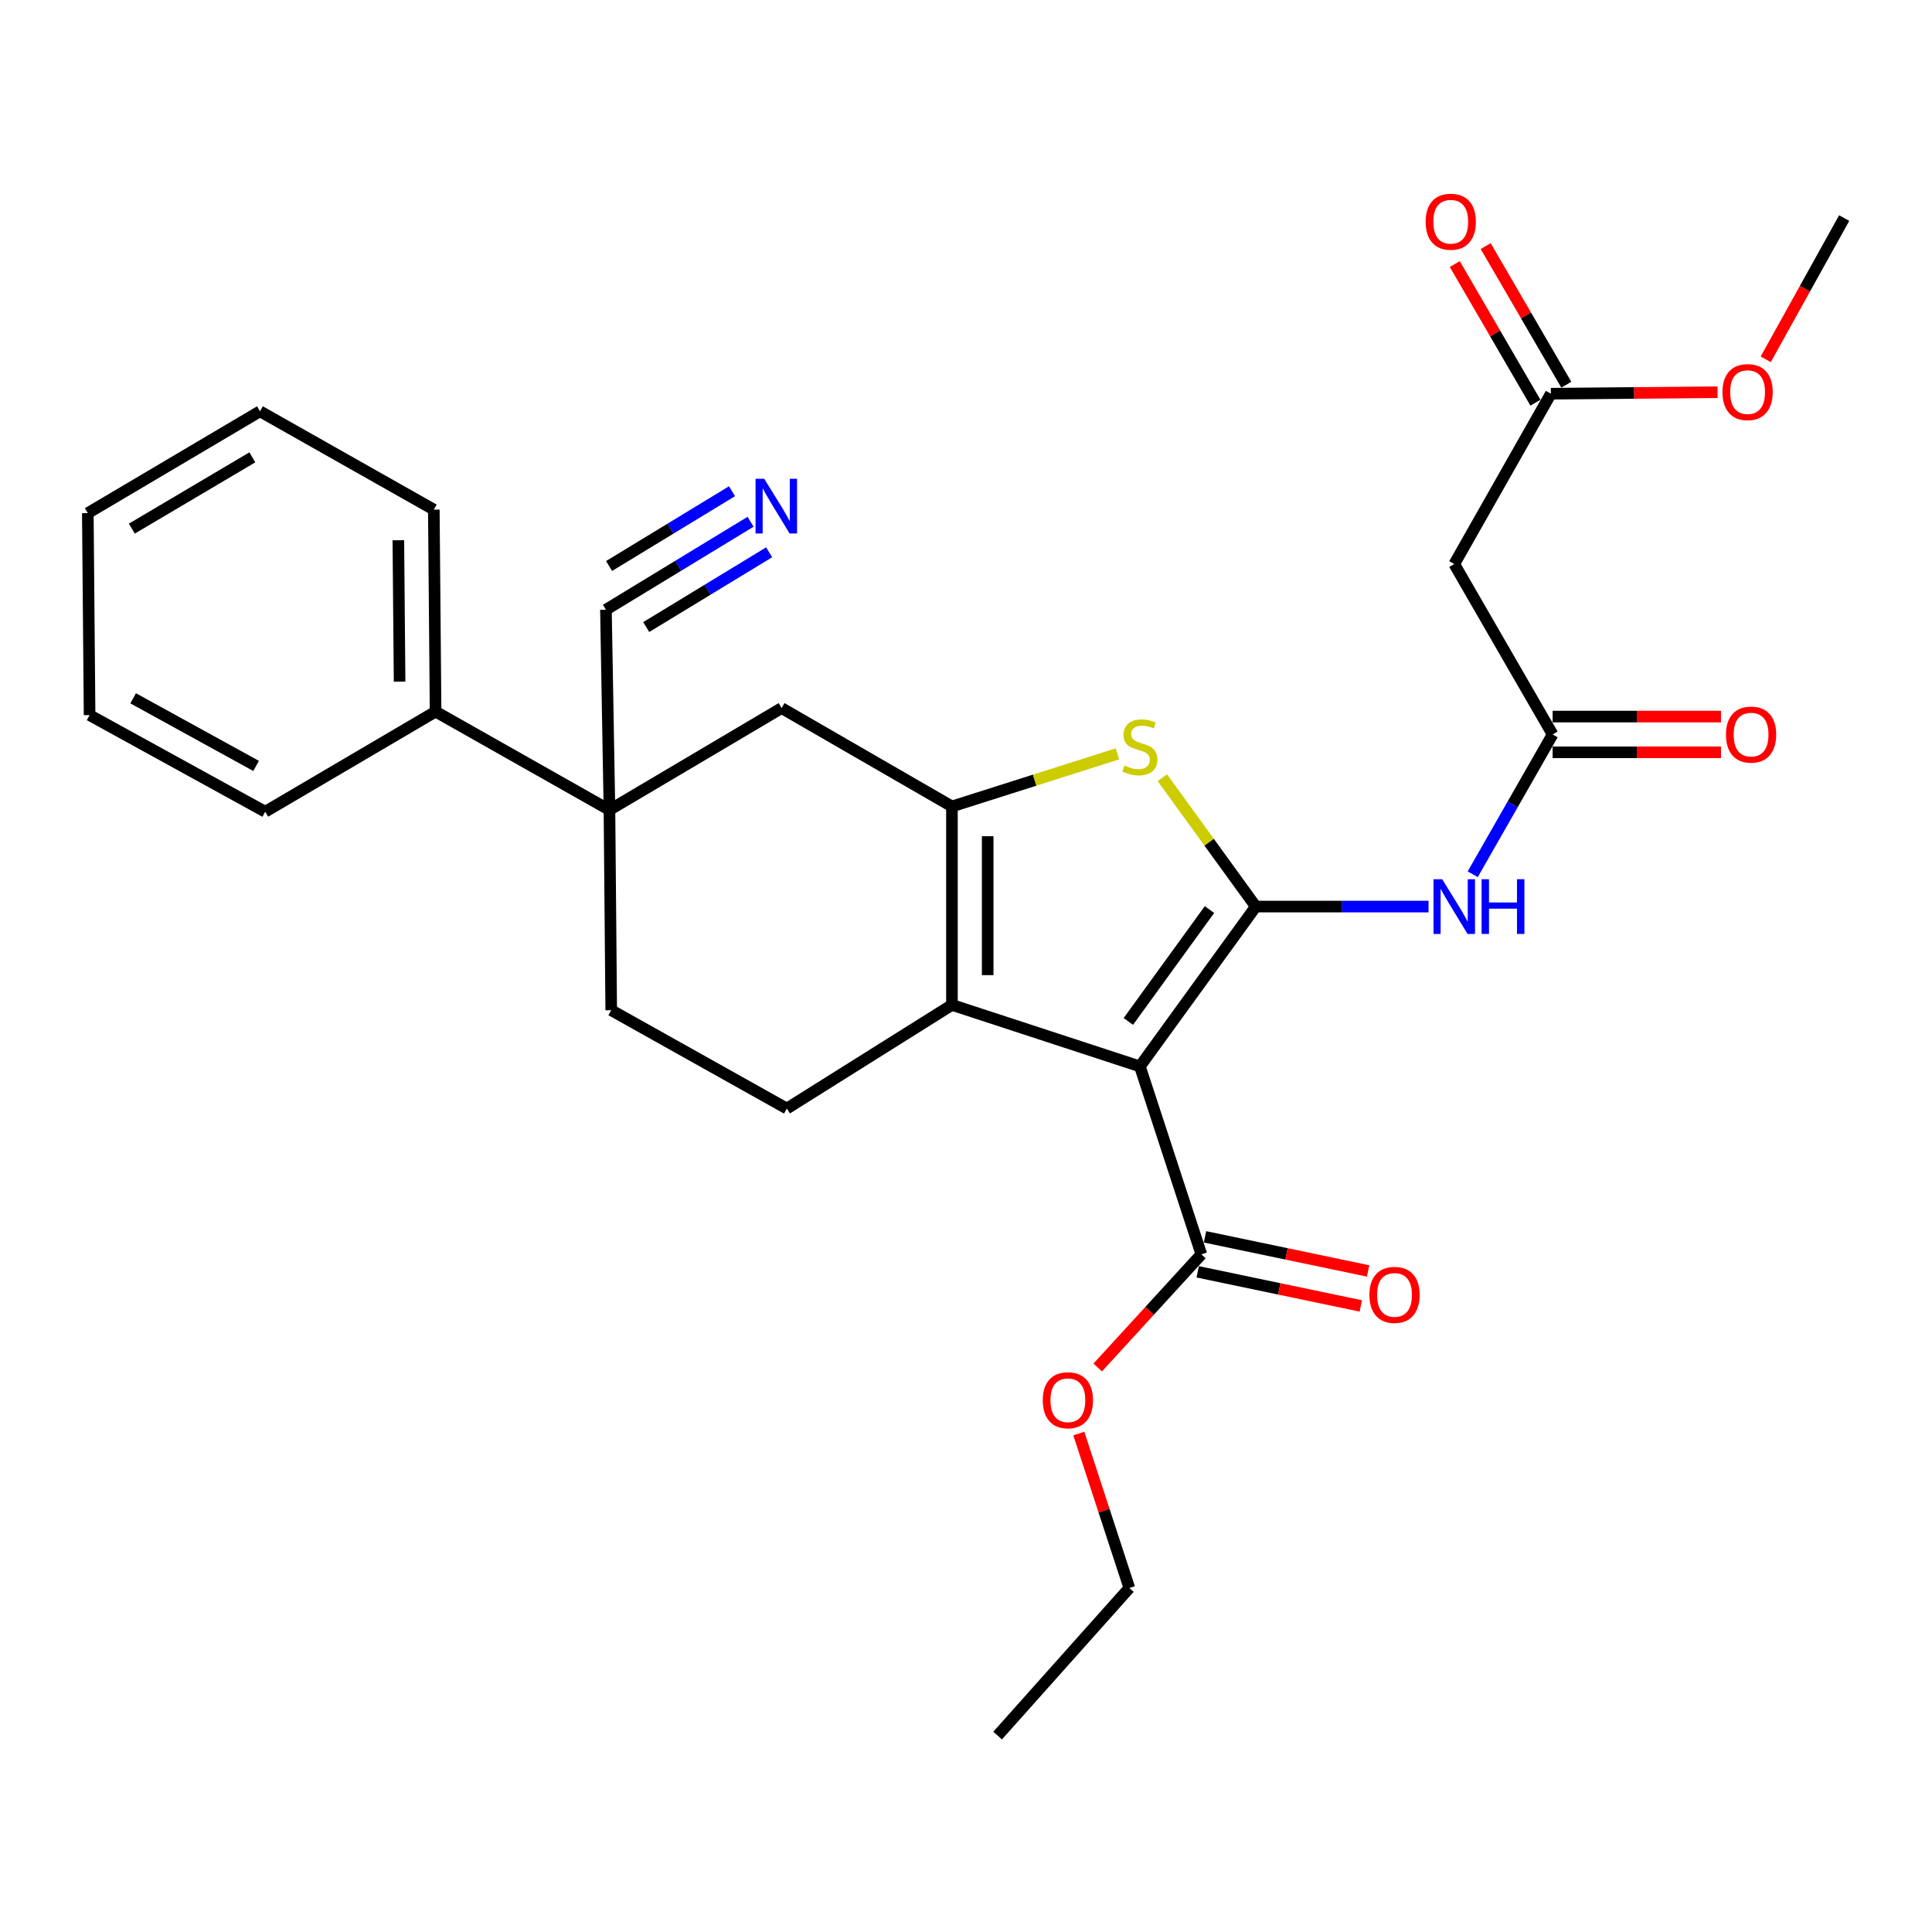 <?xml version='1.0' encoding='iso-8859-1'?>
<svg version='1.1' baseProfile='full'
              xmlns='http://www.w3.org/2000/svg'
                      xmlns:rdkit='http://www.rdkit.org/xml'
                      xmlns:xlink='http://www.w3.org/1999/xlink'
                  xml:space='preserve'
width='1000px' height='1000px' viewBox='0 0 1000 1000'>
<!-- END OF HEADER -->
<rect style='opacity:1.0;fill:#FFFFFF;stroke:none' width='1000' height='1000' x='0' y='0'> </rect>
<path class='bond-0' d='M 492.724,417.416 L 492.724,520.141' style='fill:none;fill-rule:evenodd;stroke:#000000;stroke-width:6px;stroke-linecap:butt;stroke-linejoin:miter;stroke-opacity:1' />
<path class='bond-0' d='M 511.222,432.825 L 511.222,504.732' style='fill:none;fill-rule:evenodd;stroke:#000000;stroke-width:6px;stroke-linecap:butt;stroke-linejoin:miter;stroke-opacity:1' />
<path class='bond-1' d='M 492.724,417.416 L 535.548,403.808' style='fill:none;fill-rule:evenodd;stroke:#000000;stroke-width:6px;stroke-linecap:butt;stroke-linejoin:miter;stroke-opacity:1' />
<path class='bond-1' d='M 535.548,403.808 L 578.371,390.2' style='fill:none;fill-rule:evenodd;stroke:#CCCC00;stroke-width:6px;stroke-linecap:butt;stroke-linejoin:miter;stroke-opacity:1' />
<path class='bond-2' d='M 492.724,417.416 L 404.551,366.505' style='fill:none;fill-rule:evenodd;stroke:#000000;stroke-width:6px;stroke-linecap:butt;stroke-linejoin:miter;stroke-opacity:1' />
<path class='bond-3' d='M 492.724,520.141 L 407.274,573.785' style='fill:none;fill-rule:evenodd;stroke:#000000;stroke-width:6px;stroke-linecap:butt;stroke-linejoin:miter;stroke-opacity:1' />
<path class='bond-4' d='M 492.724,520.141 L 590.003,551.968' style='fill:none;fill-rule:evenodd;stroke:#000000;stroke-width:6px;stroke-linecap:butt;stroke-linejoin:miter;stroke-opacity:1' />
<path class='bond-5' d='M 590.003,551.968 L 649.998,469.241' style='fill:none;fill-rule:evenodd;stroke:#000000;stroke-width:6px;stroke-linecap:butt;stroke-linejoin:miter;stroke-opacity:1' />
<path class='bond-5' d='M 584.027,528.699 L 626.024,470.79' style='fill:none;fill-rule:evenodd;stroke:#000000;stroke-width:6px;stroke-linecap:butt;stroke-linejoin:miter;stroke-opacity:1' />
<path class='bond-6' d='M 590.003,551.968 L 621.819,649.236' style='fill:none;fill-rule:evenodd;stroke:#000000;stroke-width:6px;stroke-linecap:butt;stroke-linejoin:miter;stroke-opacity:1' />
<path class='bond-7' d='M 649.998,469.241 L 625.818,435.895' style='fill:none;fill-rule:evenodd;stroke:#000000;stroke-width:6px;stroke-linecap:butt;stroke-linejoin:miter;stroke-opacity:1' />
<path class='bond-7' d='M 625.818,435.895 L 601.638,402.549' style='fill:none;fill-rule:evenodd;stroke:#CCCC00;stroke-width:6px;stroke-linecap:butt;stroke-linejoin:miter;stroke-opacity:1' />
<path class='bond-8' d='M 649.998,469.241 L 694.706,469.241' style='fill:none;fill-rule:evenodd;stroke:#000000;stroke-width:6px;stroke-linecap:butt;stroke-linejoin:miter;stroke-opacity:1' />
<path class='bond-8' d='M 694.706,469.241 L 739.415,469.241' style='fill:none;fill-rule:evenodd;stroke:#0000FF;stroke-width:6px;stroke-linecap:butt;stroke-linejoin:miter;stroke-opacity:1' />
<path class='bond-9' d='M 762.28,452.515 L 782.956,416.329' style='fill:none;fill-rule:evenodd;stroke:#0000FF;stroke-width:6px;stroke-linecap:butt;stroke-linejoin:miter;stroke-opacity:1' />
<path class='bond-9' d='M 782.956,416.329 L 803.633,380.143' style='fill:none;fill-rule:evenodd;stroke:#000000;stroke-width:6px;stroke-linecap:butt;stroke-linejoin:miter;stroke-opacity:1' />
<path class='bond-10' d='M 621.819,649.236 L 595.002,678.523' style='fill:none;fill-rule:evenodd;stroke:#000000;stroke-width:6px;stroke-linecap:butt;stroke-linejoin:miter;stroke-opacity:1' />
<path class='bond-10' d='M 595.002,678.523 L 568.184,707.809' style='fill:none;fill-rule:evenodd;stroke:#FF0000;stroke-width:6px;stroke-linecap:butt;stroke-linejoin:miter;stroke-opacity:1' />
<path class='bond-11' d='M 619.926,658.289 L 662.139,667.119' style='fill:none;fill-rule:evenodd;stroke:#000000;stroke-width:6px;stroke-linecap:butt;stroke-linejoin:miter;stroke-opacity:1' />
<path class='bond-11' d='M 662.139,667.119 L 704.353,675.949' style='fill:none;fill-rule:evenodd;stroke:#FF0000;stroke-width:6px;stroke-linecap:butt;stroke-linejoin:miter;stroke-opacity:1' />
<path class='bond-11' d='M 623.713,640.183 L 665.927,649.013' style='fill:none;fill-rule:evenodd;stroke:#000000;stroke-width:6px;stroke-linecap:butt;stroke-linejoin:miter;stroke-opacity:1' />
<path class='bond-11' d='M 665.927,649.013 L 708.14,657.843' style='fill:none;fill-rule:evenodd;stroke:#FF0000;stroke-width:6px;stroke-linecap:butt;stroke-linejoin:miter;stroke-opacity:1' />
<path class='bond-12' d='M 558.395,742.005 L 571.47,781.975' style='fill:none;fill-rule:evenodd;stroke:#FF0000;stroke-width:6px;stroke-linecap:butt;stroke-linejoin:miter;stroke-opacity:1' />
<path class='bond-12' d='M 571.47,781.975 L 584.546,821.945' style='fill:none;fill-rule:evenodd;stroke:#000000;stroke-width:6px;stroke-linecap:butt;stroke-linejoin:miter;stroke-opacity:1' />
<path class='bond-13' d='M 584.546,821.945 L 516.36,898.331' style='fill:none;fill-rule:evenodd;stroke:#000000;stroke-width:6px;stroke-linecap:butt;stroke-linejoin:miter;stroke-opacity:1' />
<path class='bond-14' d='M 803.633,389.392 L 847.212,389.392' style='fill:none;fill-rule:evenodd;stroke:#000000;stroke-width:6px;stroke-linecap:butt;stroke-linejoin:miter;stroke-opacity:1' />
<path class='bond-14' d='M 847.212,389.392 L 890.79,389.392' style='fill:none;fill-rule:evenodd;stroke:#FF0000;stroke-width:6px;stroke-linecap:butt;stroke-linejoin:miter;stroke-opacity:1' />
<path class='bond-14' d='M 803.633,370.894 L 847.212,370.894' style='fill:none;fill-rule:evenodd;stroke:#000000;stroke-width:6px;stroke-linecap:butt;stroke-linejoin:miter;stroke-opacity:1' />
<path class='bond-14' d='M 847.212,370.894 L 890.79,370.894' style='fill:none;fill-rule:evenodd;stroke:#FF0000;stroke-width:6px;stroke-linecap:butt;stroke-linejoin:miter;stroke-opacity:1' />
<path class='bond-15' d='M 803.633,380.143 L 752.723,291.959' style='fill:none;fill-rule:evenodd;stroke:#000000;stroke-width:6px;stroke-linecap:butt;stroke-linejoin:miter;stroke-opacity:1' />
<path class='bond-16' d='M 404.551,366.505 L 315.452,419.235' style='fill:none;fill-rule:evenodd;stroke:#000000;stroke-width:6px;stroke-linecap:butt;stroke-linejoin:miter;stroke-opacity:1' />
<path class='bond-17' d='M 315.452,419.235 L 316.367,522.875' style='fill:none;fill-rule:evenodd;stroke:#000000;stroke-width:6px;stroke-linecap:butt;stroke-linejoin:miter;stroke-opacity:1' />
<path class='bond-18' d='M 315.452,419.235 L 225.46,368.324' style='fill:none;fill-rule:evenodd;stroke:#000000;stroke-width:6px;stroke-linecap:butt;stroke-linejoin:miter;stroke-opacity:1' />
<path class='bond-19' d='M 315.452,419.235 L 313.633,315.595' style='fill:none;fill-rule:evenodd;stroke:#000000;stroke-width:6px;stroke-linecap:butt;stroke-linejoin:miter;stroke-opacity:1' />
<path class='bond-20' d='M 316.367,522.875 L 407.274,573.785' style='fill:none;fill-rule:evenodd;stroke:#000000;stroke-width:6px;stroke-linecap:butt;stroke-linejoin:miter;stroke-opacity:1' />
<path class='bond-21' d='M 225.46,368.324 L 224.545,263.78' style='fill:none;fill-rule:evenodd;stroke:#000000;stroke-width:6px;stroke-linecap:butt;stroke-linejoin:miter;stroke-opacity:1' />
<path class='bond-21' d='M 206.826,352.805 L 206.185,279.624' style='fill:none;fill-rule:evenodd;stroke:#000000;stroke-width:6px;stroke-linecap:butt;stroke-linejoin:miter;stroke-opacity:1' />
<path class='bond-22' d='M 225.46,368.324 L 137.276,420.149' style='fill:none;fill-rule:evenodd;stroke:#000000;stroke-width:6px;stroke-linecap:butt;stroke-linejoin:miter;stroke-opacity:1' />
<path class='bond-23' d='M 313.633,315.595 L 351.065,292.829' style='fill:none;fill-rule:evenodd;stroke:#000000;stroke-width:6px;stroke-linecap:butt;stroke-linejoin:miter;stroke-opacity:1' />
<path class='bond-23' d='M 351.065,292.829 L 388.497,270.063' style='fill:none;fill-rule:evenodd;stroke:#0000FF;stroke-width:6px;stroke-linecap:butt;stroke-linejoin:miter;stroke-opacity:1' />
<path class='bond-23' d='M 334.475,324.57 L 366.292,305.218' style='fill:none;fill-rule:evenodd;stroke:#000000;stroke-width:6px;stroke-linecap:butt;stroke-linejoin:miter;stroke-opacity:1' />
<path class='bond-23' d='M 366.292,305.218 L 398.109,285.867' style='fill:none;fill-rule:evenodd;stroke:#0000FF;stroke-width:6px;stroke-linecap:butt;stroke-linejoin:miter;stroke-opacity:1' />
<path class='bond-23' d='M 315.251,292.961 L 347.068,273.61' style='fill:none;fill-rule:evenodd;stroke:#000000;stroke-width:6px;stroke-linecap:butt;stroke-linejoin:miter;stroke-opacity:1' />
<path class='bond-23' d='M 347.068,273.61 L 378.885,254.258' style='fill:none;fill-rule:evenodd;stroke:#0000FF;stroke-width:6px;stroke-linecap:butt;stroke-linejoin:miter;stroke-opacity:1' />
<path class='bond-24' d='M 224.545,263.78 L 134.563,212.89' style='fill:none;fill-rule:evenodd;stroke:#000000;stroke-width:6px;stroke-linecap:butt;stroke-linejoin:miter;stroke-opacity:1' />
<path class='bond-25' d='M 134.563,212.89 L 45.455,265.599' style='fill:none;fill-rule:evenodd;stroke:#000000;stroke-width:6px;stroke-linecap:butt;stroke-linejoin:miter;stroke-opacity:1' />
<path class='bond-25' d='M 130.614,236.718 L 68.238,273.614' style='fill:none;fill-rule:evenodd;stroke:#000000;stroke-width:6px;stroke-linecap:butt;stroke-linejoin:miter;stroke-opacity:1' />
<path class='bond-26' d='M 45.455,265.599 L 46.369,370.143' style='fill:none;fill-rule:evenodd;stroke:#000000;stroke-width:6px;stroke-linecap:butt;stroke-linejoin:miter;stroke-opacity:1' />
<path class='bond-27' d='M 46.369,370.143 L 137.276,420.149' style='fill:none;fill-rule:evenodd;stroke:#000000;stroke-width:6px;stroke-linecap:butt;stroke-linejoin:miter;stroke-opacity:1' />
<path class='bond-27' d='M 68.921,361.437 L 132.556,396.441' style='fill:none;fill-rule:evenodd;stroke:#000000;stroke-width:6px;stroke-linecap:butt;stroke-linejoin:miter;stroke-opacity:1' />
<path class='bond-28' d='M 802.729,203.785 L 752.723,291.959' style='fill:none;fill-rule:evenodd;stroke:#000000;stroke-width:6px;stroke-linecap:butt;stroke-linejoin:miter;stroke-opacity:1' />
<path class='bond-29' d='M 802.729,203.785 L 845.866,203.398' style='fill:none;fill-rule:evenodd;stroke:#000000;stroke-width:6px;stroke-linecap:butt;stroke-linejoin:miter;stroke-opacity:1' />
<path class='bond-29' d='M 845.866,203.398 L 889.004,203.01' style='fill:none;fill-rule:evenodd;stroke:#FF0000;stroke-width:6px;stroke-linecap:butt;stroke-linejoin:miter;stroke-opacity:1' />
<path class='bond-30' d='M 810.724,199.135 L 789.853,163.254' style='fill:none;fill-rule:evenodd;stroke:#000000;stroke-width:6px;stroke-linecap:butt;stroke-linejoin:miter;stroke-opacity:1' />
<path class='bond-30' d='M 789.853,163.254 L 768.983,127.374' style='fill:none;fill-rule:evenodd;stroke:#FF0000;stroke-width:6px;stroke-linecap:butt;stroke-linejoin:miter;stroke-opacity:1' />
<path class='bond-30' d='M 794.734,208.436 L 773.864,172.555' style='fill:none;fill-rule:evenodd;stroke:#000000;stroke-width:6px;stroke-linecap:butt;stroke-linejoin:miter;stroke-opacity:1' />
<path class='bond-30' d='M 773.864,172.555 L 752.993,136.674' style='fill:none;fill-rule:evenodd;stroke:#FF0000;stroke-width:6px;stroke-linecap:butt;stroke-linejoin:miter;stroke-opacity:1' />
<path class='bond-31' d='M 913.934,185.977 L 934.24,149.422' style='fill:none;fill-rule:evenodd;stroke:#FF0000;stroke-width:6px;stroke-linecap:butt;stroke-linejoin:miter;stroke-opacity:1' />
<path class='bond-31' d='M 934.24,149.422 L 954.545,112.868' style='fill:none;fill-rule:evenodd;stroke:#000000;stroke-width:6px;stroke-linecap:butt;stroke-linejoin:miter;stroke-opacity:1' />
<path  class='atom-4' d='M 582.003 396.224
Q 582.323 396.344, 583.643 396.904
Q 584.963 397.464, 586.403 397.824
Q 587.883 398.144, 589.323 398.144
Q 592.003 398.144, 593.563 396.864
Q 595.123 395.544, 595.123 393.264
Q 595.123 391.704, 594.323 390.744
Q 593.563 389.784, 592.363 389.264
Q 591.163 388.744, 589.163 388.144
Q 586.643 387.384, 585.123 386.664
Q 583.643 385.944, 582.563 384.424
Q 581.523 382.904, 581.523 380.344
Q 581.523 376.784, 583.923 374.584
Q 586.363 372.384, 591.163 372.384
Q 594.443 372.384, 598.163 373.944
L 597.243 377.024
Q 593.843 375.624, 591.283 375.624
Q 588.523 375.624, 587.003 376.784
Q 585.483 377.904, 585.523 379.864
Q 585.523 381.384, 586.283 382.304
Q 587.083 383.224, 588.203 383.744
Q 589.363 384.264, 591.283 384.864
Q 593.843 385.664, 595.363 386.464
Q 596.883 387.264, 597.963 388.904
Q 599.083 390.504, 599.083 393.264
Q 599.083 397.184, 596.443 399.304
Q 593.843 401.384, 589.483 401.384
Q 586.963 401.384, 585.043 400.824
Q 583.163 400.304, 580.923 399.384
L 582.003 396.224
' fill='#CCCC00'/>
<path  class='atom-5' d='M 746.463 455.081
L 755.743 470.081
Q 756.663 471.561, 758.143 474.241
Q 759.623 476.921, 759.703 477.081
L 759.703 455.081
L 763.463 455.081
L 763.463 483.401
L 759.583 483.401
L 749.623 467.001
Q 748.463 465.081, 747.223 462.881
Q 746.023 460.681, 745.663 460.001
L 745.663 483.401
L 741.983 483.401
L 741.983 455.081
L 746.463 455.081
' fill='#0000FF'/>
<path  class='atom-5' d='M 766.863 455.081
L 770.703 455.081
L 770.703 467.121
L 785.183 467.121
L 785.183 455.081
L 789.023 455.081
L 789.023 483.401
L 785.183 483.401
L 785.183 470.321
L 770.703 470.321
L 770.703 483.401
L 766.863 483.401
L 766.863 455.081
' fill='#0000FF'/>
<path  class='atom-7' d='M 539.729 724.767
Q 539.729 717.967, 543.089 714.167
Q 546.449 710.367, 552.729 710.367
Q 559.009 710.367, 562.369 714.167
Q 565.729 717.967, 565.729 724.767
Q 565.729 731.647, 562.329 735.567
Q 558.929 739.447, 552.729 739.447
Q 546.489 739.447, 543.089 735.567
Q 539.729 731.687, 539.729 724.767
M 552.729 736.247
Q 557.049 736.247, 559.369 733.367
Q 561.729 730.447, 561.729 724.767
Q 561.729 719.207, 559.369 716.407
Q 557.049 713.567, 552.729 713.567
Q 548.409 713.567, 546.049 716.367
Q 543.729 719.167, 543.729 724.767
Q 543.729 730.487, 546.049 733.367
Q 548.409 736.247, 552.729 736.247
' fill='#FF0000'/>
<path  class='atom-9' d='M 708.8 670.229
Q 708.8 663.429, 712.16 659.629
Q 715.52 655.829, 721.8 655.829
Q 728.08 655.829, 731.44 659.629
Q 734.8 663.429, 734.8 670.229
Q 734.8 677.109, 731.4 681.029
Q 728 684.909, 721.8 684.909
Q 715.56 684.909, 712.16 681.029
Q 708.8 677.149, 708.8 670.229
M 721.8 681.709
Q 726.12 681.709, 728.44 678.829
Q 730.8 675.909, 730.8 670.229
Q 730.8 664.669, 728.44 661.869
Q 726.12 659.029, 721.8 659.029
Q 717.48 659.029, 715.12 661.829
Q 712.8 664.629, 712.8 670.229
Q 712.8 675.949, 715.12 678.829
Q 717.48 681.709, 721.8 681.709
' fill='#FF0000'/>
<path  class='atom-12' d='M 893.358 380.223
Q 893.358 373.423, 896.718 369.623
Q 900.078 365.823, 906.358 365.823
Q 912.638 365.823, 915.998 369.623
Q 919.358 373.423, 919.358 380.223
Q 919.358 387.103, 915.958 391.023
Q 912.558 394.903, 906.358 394.903
Q 900.118 394.903, 896.718 391.023
Q 893.358 387.143, 893.358 380.223
M 906.358 391.703
Q 910.678 391.703, 912.998 388.823
Q 915.358 385.903, 915.358 380.223
Q 915.358 374.663, 912.998 371.863
Q 910.678 369.023, 906.358 369.023
Q 902.038 369.023, 899.678 371.823
Q 897.358 374.623, 897.358 380.223
Q 897.358 385.943, 899.678 388.823
Q 902.038 391.703, 906.358 391.703
' fill='#FF0000'/>
<path  class='atom-19' d='M 395.557 247.801
L 404.837 262.801
Q 405.757 264.281, 407.237 266.961
Q 408.717 269.641, 408.797 269.801
L 408.797 247.801
L 412.557 247.801
L 412.557 276.121
L 408.677 276.121
L 398.717 259.721
Q 397.557 257.801, 396.317 255.601
Q 395.117 253.401, 394.757 252.721
L 394.757 276.121
L 391.077 276.121
L 391.077 247.801
L 395.557 247.801
' fill='#0000FF'/>
<path  class='atom-27' d='M 891.55 202.951
Q 891.55 196.151, 894.91 192.351
Q 898.27 188.551, 904.55 188.551
Q 910.83 188.551, 914.19 192.351
Q 917.55 196.151, 917.55 202.951
Q 917.55 209.831, 914.15 213.751
Q 910.75 217.631, 904.55 217.631
Q 898.31 217.631, 894.91 213.751
Q 891.55 209.871, 891.55 202.951
M 904.55 214.431
Q 908.87 214.431, 911.19 211.551
Q 913.55 208.631, 913.55 202.951
Q 913.55 197.391, 911.19 194.591
Q 908.87 191.751, 904.55 191.751
Q 900.23 191.751, 897.87 194.551
Q 895.55 197.351, 895.55 202.951
Q 895.55 208.671, 897.87 211.551
Q 900.23 214.431, 904.55 214.431
' fill='#FF0000'/>
<path  class='atom-28' d='M 737.904 114.767
Q 737.904 107.967, 741.264 104.167
Q 744.624 100.367, 750.904 100.367
Q 757.184 100.367, 760.544 104.167
Q 763.904 107.967, 763.904 114.767
Q 763.904 121.647, 760.504 125.567
Q 757.104 129.447, 750.904 129.447
Q 744.664 129.447, 741.264 125.567
Q 737.904 121.687, 737.904 114.767
M 750.904 126.247
Q 755.224 126.247, 757.544 123.367
Q 759.904 120.447, 759.904 114.767
Q 759.904 109.207, 757.544 106.407
Q 755.224 103.567, 750.904 103.567
Q 746.584 103.567, 744.224 106.367
Q 741.904 109.167, 741.904 114.767
Q 741.904 120.487, 744.224 123.367
Q 746.584 126.247, 750.904 126.247
' fill='#FF0000'/>
</svg>
